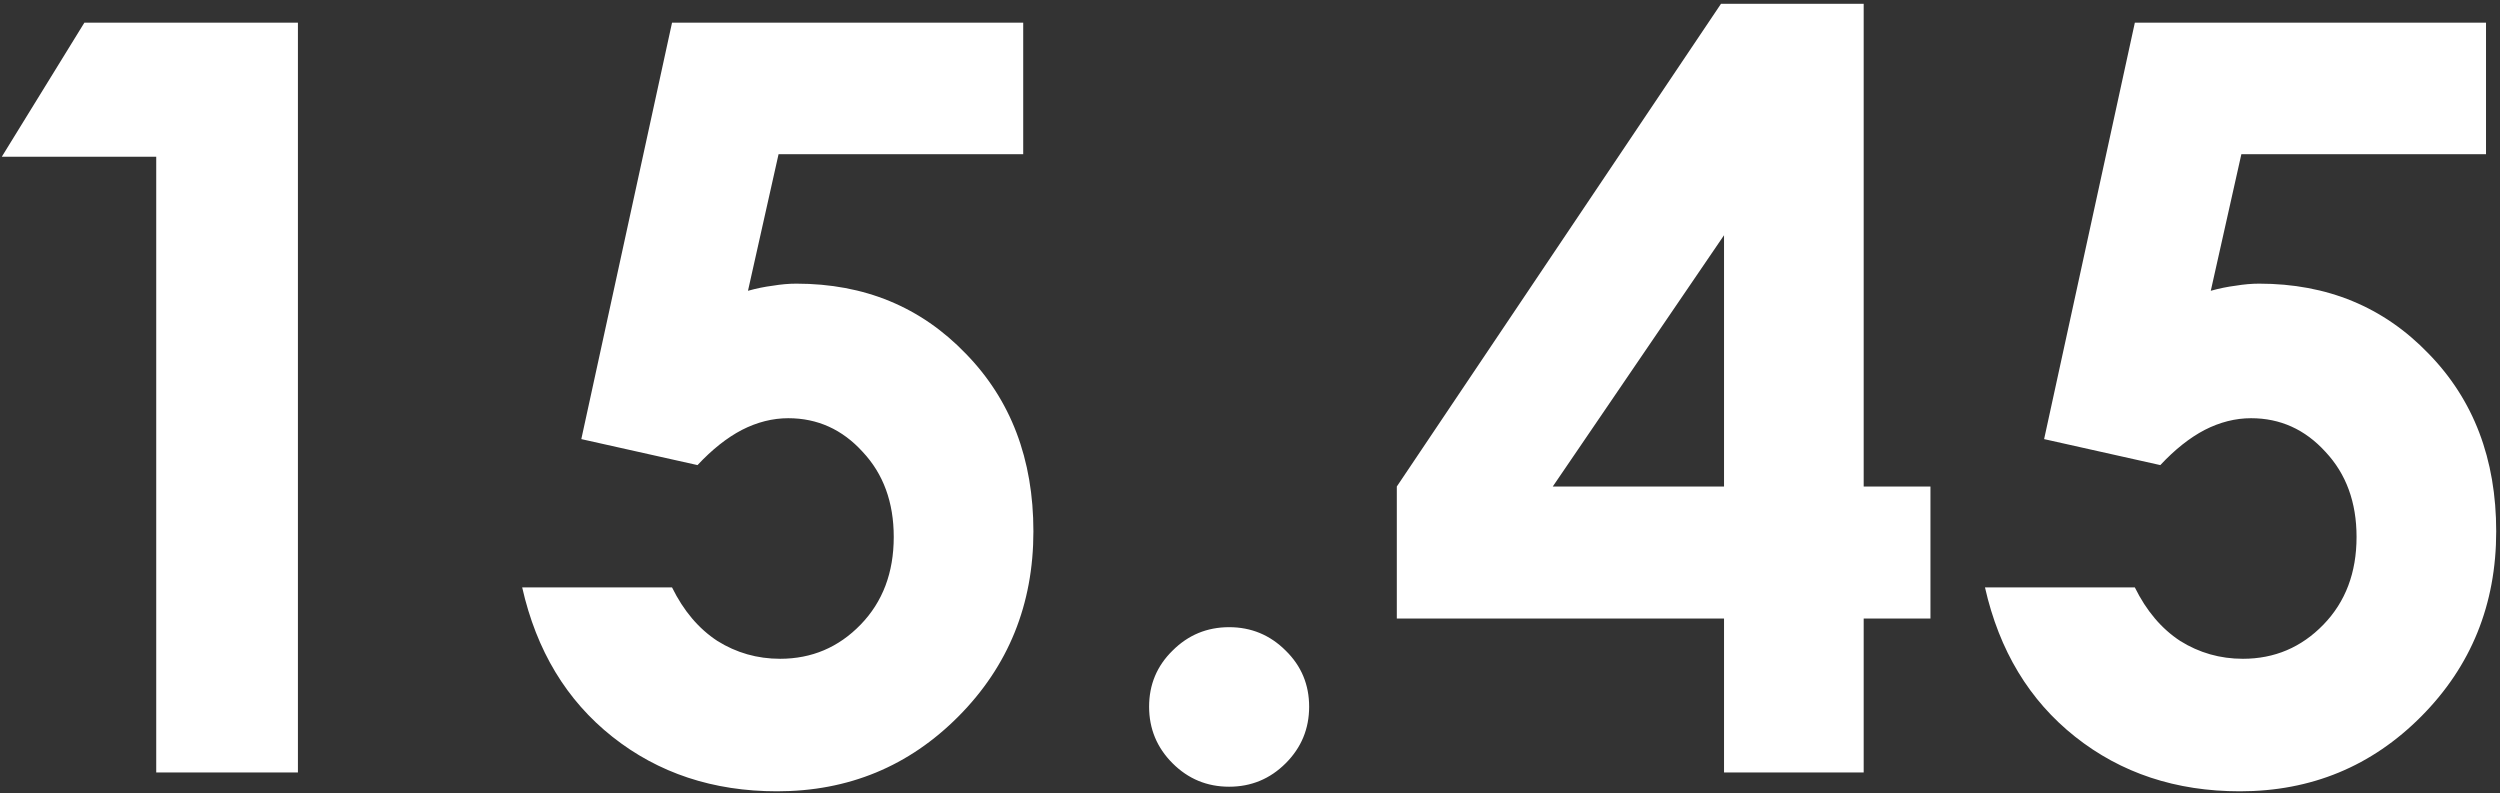 <?xml version="1.0" encoding="UTF-8"?> <svg xmlns="http://www.w3.org/2000/svg" viewBox="0 0 479.00 152.00" data-guides="{&quot;vertical&quot;:[],&quot;horizontal&quot;:[]}"><rect x="0" y="0" width="479.00" height="152.00" fill="#333333" stroke="none"/><path fill="#ffffff" stroke="none" fill-opacity="1" stroke-width="1" stroke-opacity="1" id="tSvga2907178c" title="Path 2" d="M16.164 4.348C29.803 4.348 43.443 4.348 57.082 4.348C57.082 52.232 57.082 100.116 57.082 148C48.032 148 38.983 148 29.934 148C29.934 108.677 29.934 69.354 29.934 30.031C20.07 30.031 10.207 30.031 0.344 30.031C5.617 21.47 10.891 12.909 16.164 4.348ZM128.762 4.348C151.19 4.348 173.619 4.348 196.047 4.348C196.047 12.746 196.047 21.145 196.047 29.543C180.422 29.543 164.797 29.543 149.172 29.543C147.219 38.267 145.265 46.991 143.312 55.715C144.94 55.259 146.535 54.934 148.098 54.738C149.66 54.478 151.158 54.348 152.59 54.348C165.611 54.348 176.418 58.807 185.012 67.727C193.671 76.581 198 87.941 198 101.809C198 115.806 193.215 127.622 183.645 137.258C174.139 146.828 162.551 151.613 148.879 151.613C136.639 151.613 126.125 148.13 117.336 141.164C108.547 134.198 102.785 124.66 100.051 112.551C109.621 112.551 119.192 112.551 128.762 112.551C130.975 117.043 133.872 120.461 137.453 122.805C141.099 125.083 145.103 126.223 149.465 126.223C155.52 126.223 160.663 124.042 164.895 119.68C169.126 115.318 171.242 109.719 171.242 102.883C171.242 96.242 169.257 90.806 165.285 86.574C161.379 82.277 156.626 80.129 151.027 80.129C148.033 80.129 145.07 80.878 142.141 82.375C139.276 83.872 136.444 86.118 133.645 89.113C126.223 87.453 118.801 85.793 111.379 84.133C117.173 57.538 122.968 30.943 128.762 4.348ZM235.5 120.168C239.732 120.168 243.345 121.665 246.34 124.66C249.335 127.59 250.832 131.171 250.832 135.402C250.832 139.634 249.335 143.247 246.34 146.242C243.345 149.237 239.732 150.734 235.5 150.734C231.268 150.734 227.655 149.237 224.66 146.242C221.665 143.247 220.168 139.634 220.168 135.402C220.168 131.171 221.665 127.59 224.66 124.66C227.655 121.665 231.268 120.168 235.5 120.168ZM329.738 0.734C338.853 0.734 347.967 0.734 357.082 0.734C357.082 31.561 357.082 62.388 357.082 93.215C361.346 93.215 365.611 93.215 369.875 93.215C369.875 101.646 369.875 110.077 369.875 118.508C365.611 118.508 361.346 118.508 357.082 118.508C357.082 128.339 357.082 138.169 357.082 148C348.163 148 339.243 148 330.324 148C330.324 138.169 330.324 128.339 330.324 118.508C309.426 118.508 288.527 118.508 267.629 118.508C267.629 110.077 267.629 101.646 267.629 93.215C288.332 62.388 309.035 31.561 329.738 0.734ZM330.324 93.215C330.324 77.167 330.324 61.118 330.324 45.07C319.387 61.118 308.449 77.167 297.512 93.215C308.449 93.215 319.387 93.215 330.324 93.215ZM409.035 4.348C431.463 4.348 453.892 4.348 476.32 4.348C476.32 12.746 476.32 21.145 476.32 29.543C460.695 29.543 445.07 29.543 429.445 29.543C427.492 38.267 425.539 46.991 423.586 55.715C425.214 55.259 426.809 54.934 428.371 54.738C429.934 54.478 431.431 54.348 432.863 54.348C445.884 54.348 456.691 58.807 465.285 67.727C473.944 76.581 478.273 87.941 478.273 101.809C478.273 115.806 473.488 127.622 463.918 137.258C454.413 146.828 442.824 151.613 429.152 151.613C416.913 151.613 406.398 148.13 397.609 141.164C388.82 134.198 383.059 124.66 380.324 112.551C389.894 112.551 399.465 112.551 409.035 112.551C411.249 117.043 414.146 120.461 417.727 122.805C421.372 125.083 425.376 126.223 429.738 126.223C435.793 126.223 440.936 124.042 445.168 119.68C449.4 115.318 451.516 109.719 451.516 102.883C451.516 96.242 449.53 90.806 445.559 86.574C441.652 82.277 436.9 80.129 431.301 80.129C428.306 80.129 425.344 80.878 422.414 82.375C419.549 83.872 416.717 86.118 413.918 89.113C406.496 87.453 399.074 85.793 391.652 84.133C397.446 57.538 403.241 30.943 409.035 4.348Z"></path><defs></defs></svg> 